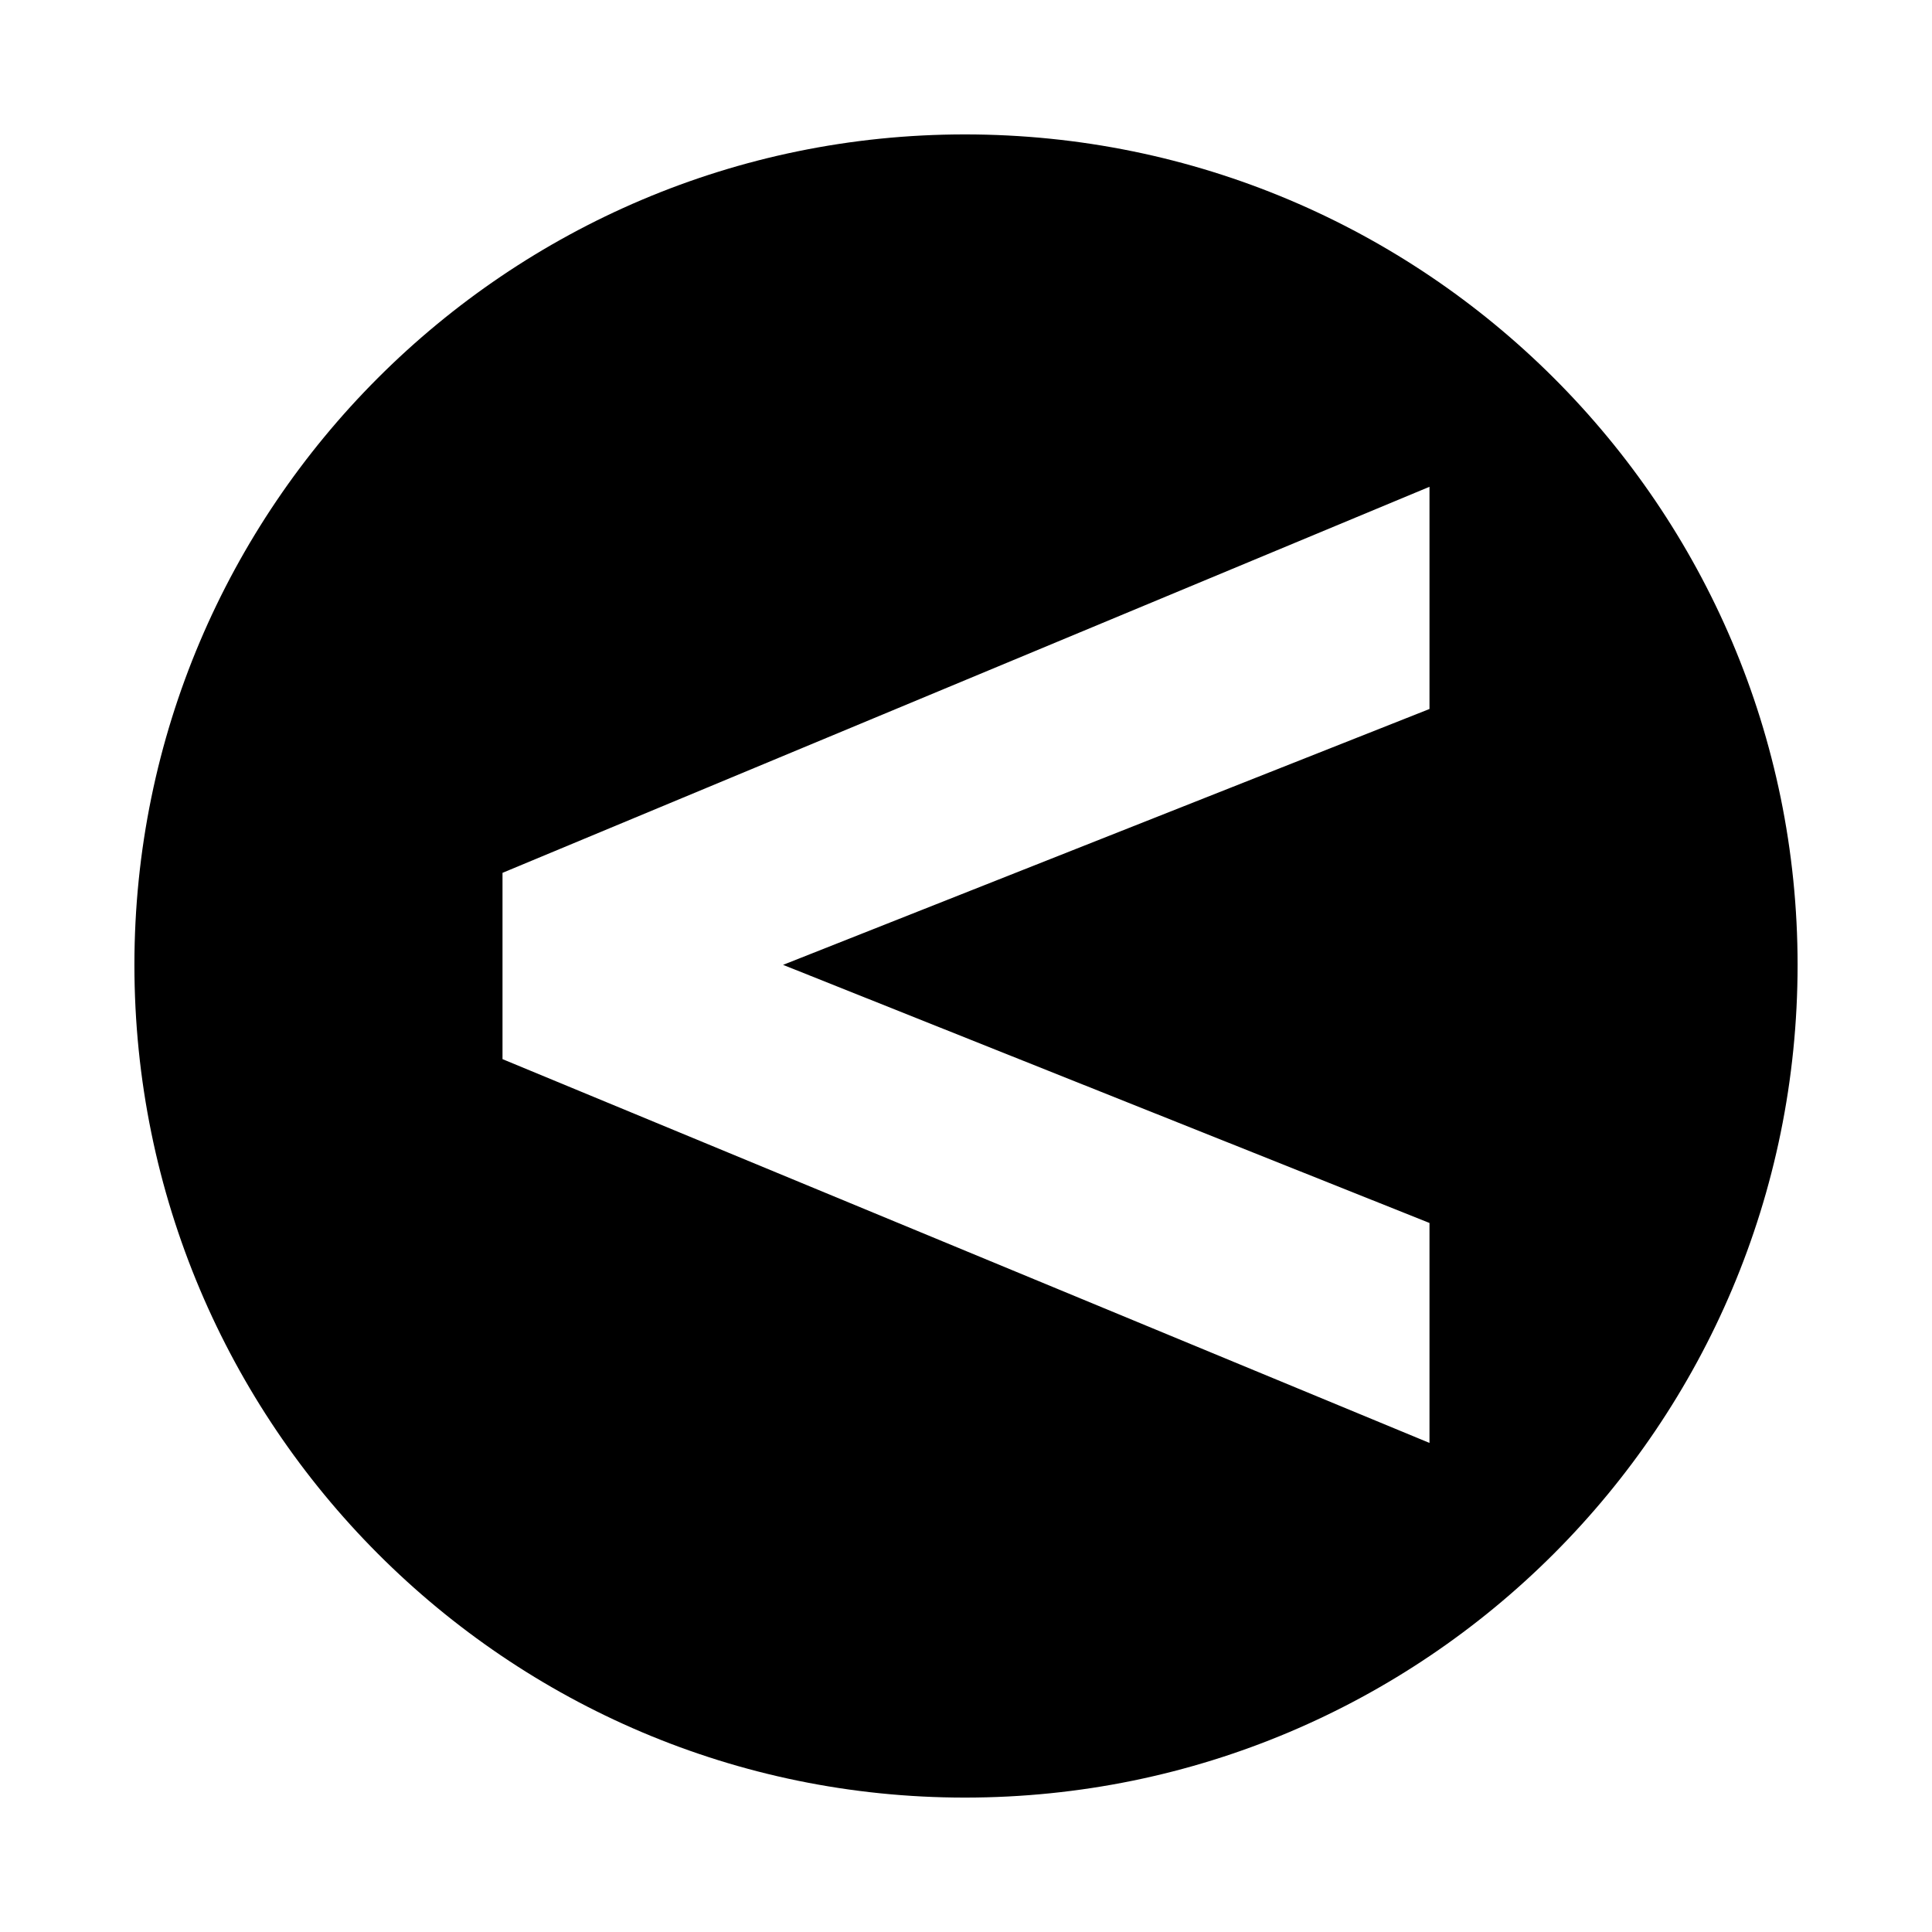 <?xml version="1.0" encoding="UTF-8"?>
<!-- Uploaded to: ICON Repo, www.iconrepo.com, Generator: ICON Repo Mixer Tools -->
<svg fill="#000000" width="800px" height="800px" version="1.1" viewBox="144 144 512 512" xmlns="http://www.w3.org/2000/svg">
 <path d="m399.7 179.62c121.94 0 220.68 98.738 220.68 220.08 0 121.94-98.738 220.68-220.68 220.68-121.34 0-220.08-98.738-220.08-220.68 0-121.34 98.738-220.08 220.08-220.08zm123.13 288.48v58.293l-245.66-101.71v-49.371l245.66-102.31v58.887l-171.31 67.809 171.31 68.402z" fill-rule="evenodd"/>
</svg>